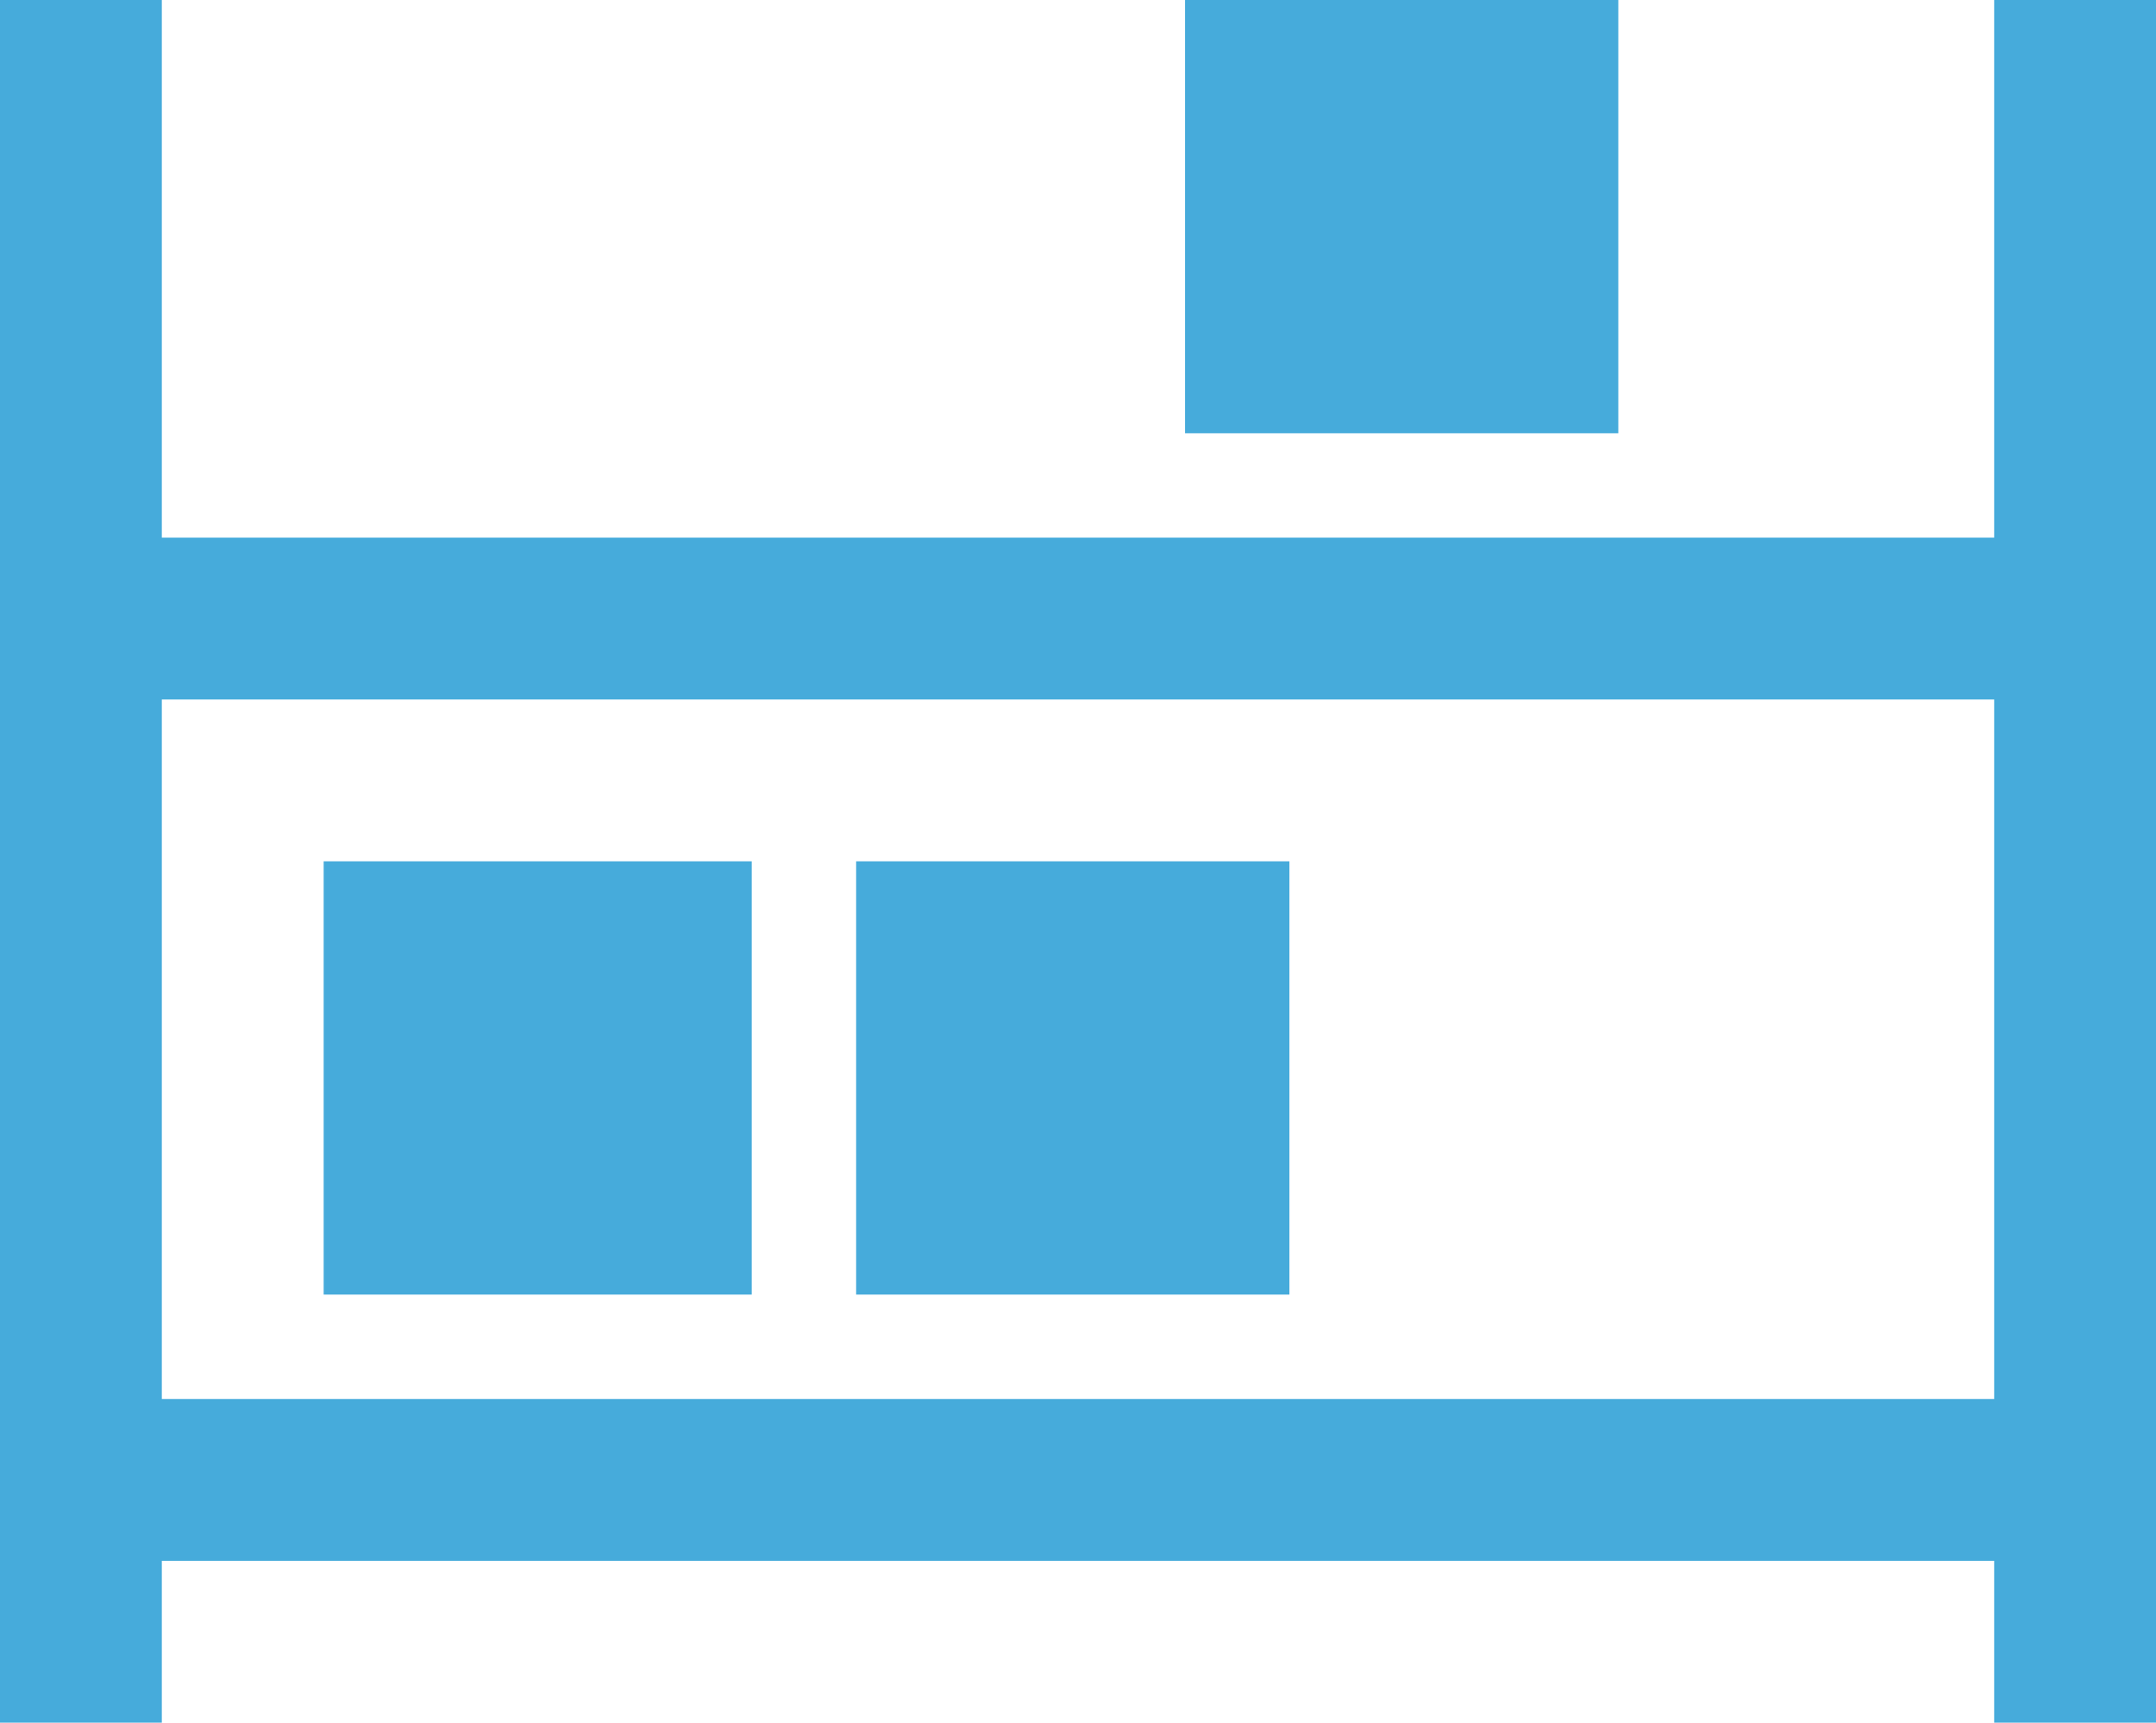 <?xml version="1.0" encoding="UTF-8"?><svg id="Warstwa_2" xmlns="http://www.w3.org/2000/svg" viewBox="0 0 41.3 33"><defs><style>.cls-1{fill:#46abdb;stroke-width:0px;}</style></defs><g id="Warstwa_1-2"><path class="cls-1" d="m3.1,0v10.3h35.1V0h3.1v33h-3.1v-3.1H3.1v3.1H0V0h3.1Zm0,26.8h35.1v-13.4H3.1v13.4ZM22.7,0h8.3v8.3h-8.3V0Zm-8.3,16.5v8.3H6.2v-8.3h8.3Zm10.3,0v8.3h-8.3v-8.3h8.3Z"/></g></svg>